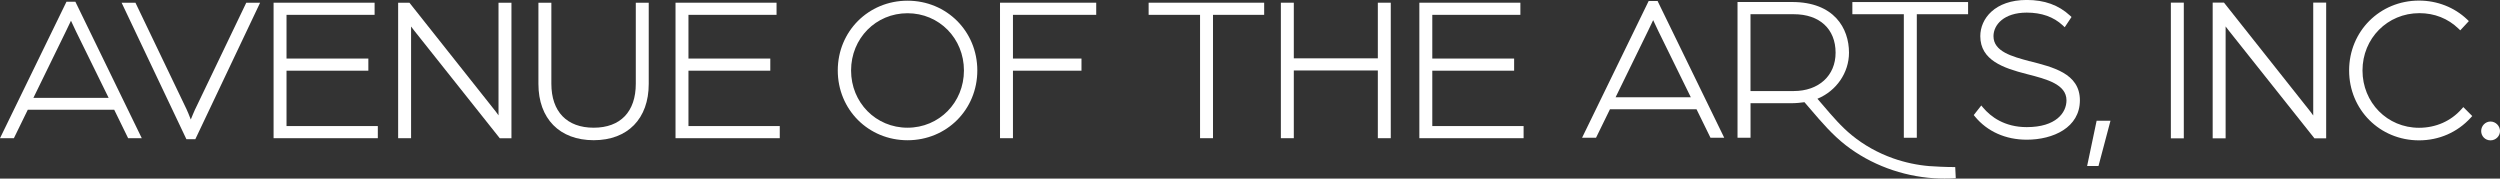 <svg xmlns="http://www.w3.org/2000/svg" id="Layer_2" data-name="Layer 2" viewBox="0 0 683.99 48.86"><rect x="0" y="0" width="683.99" height="48.86" fill="#333333" stroke="none"/><defs><style>      .cls-1 {        fill: #fff;        stroke-width: 0px;      }    </style></defs><g id="Layer_1-2" data-name="Layer 1"><g><g><g><path class="cls-1" d="M20.62.47h-2.43L.06,37.69l-.06.12h3.8l3.8-7.78h23.65l3.78,7.73.02.05h3.74L20.64.51l-.02-.05ZM29.72,26.77H9.14l8.85-18.12c.66-1.34,1.13-2.34,1.43-2.98.39.88.87,1.89,1.4,2.98l8.9,18.12Z"></path><path class="cls-1" d="M53.4,29.86h0c-.37.8-.88,2.05-1.2,2.84-.5-1.29-.89-2.25-1.18-2.85L37.08.79l-.02-.05h-3.79l17.55,36.97.18.38h2.44L71.11.86l.06-.12h-3.79l-13.97,29.12Z"></path><polygon class="cls-1" points="78.39 19.34 100.78 19.34 100.78 16.02 78.39 16.02 78.39 4.06 102.49 4.06 102.49 .74 74.85 .74 74.85 37.81 103.37 37.81 103.37 34.49 78.39 34.49 78.39 19.34"></polygon><path class="cls-1" d="M136.4,31.57c-.26-.38-.51-.72-.74-1.02L112.04.77l-.03-.03h-3.08v37.07h3.54V7.25c.25.36.5.69.74.98l23.5,29.56.03.03h3.19V.74h-3.54v30.83Z"></path><path class="cls-1" d="M173.95,22.92c0,7.64-4.2,12.02-11.52,12.02s-11.58-4.38-11.58-12.02V.74h-3.54v22.23c0,9.49,5.79,15.39,15.12,15.39s15.06-5.9,15.06-15.39V.74h-3.54v22.18Z"></path><polygon class="cls-1" points="188.36 19.34 210.75 19.34 210.75 16.02 188.36 16.02 188.36 4.06 212.46 4.06 212.46 .74 184.82 .74 184.82 37.81 213.34 37.81 213.34 34.49 188.36 34.49 188.36 19.34"></polygon><path class="cls-1" d="M248.3.19c-10.7,0-19.09,8.38-19.09,19.09s8.38,19.09,19.09,19.09,19.09-8.38,19.09-19.09S259,.19,248.3.19ZM263.73,19.28c0,8.78-6.78,15.66-15.44,15.66s-15.44-6.88-15.44-15.66,6.78-15.66,15.44-15.66,15.44,6.88,15.44,15.66Z"></path><polygon class="cls-1" points="273.6 37.81 277.14 37.81 277.14 19.34 295.89 19.34 295.89 16.02 277.14 16.02 277.14 4.06 299.92 4.06 299.92 .74 273.6 .74 273.6 37.81"></polygon><polygon class="cls-1" points="376.97 15.96 353.98 15.96 353.98 .74 350.44 .74 350.44 37.81 353.98 37.81 353.98 19.28 376.97 19.28 376.97 37.81 380.51 37.81 380.51 .74 376.97 .74 376.97 15.96"></polygon><polygon class="cls-1" points="391.87 34.49 391.87 19.34 414.26 19.34 414.26 16.02 391.87 16.02 391.87 4.06 415.97 4.06 415.97 .74 388.33 .74 388.33 37.81 416.85 37.81 416.85 34.49 391.87 34.49"></polygon><polygon class="cls-1" points="314.26 4.06 328.33 4.06 328.33 37.81 331.87 37.81 331.87 4.06 345.87 4.06 345.87 .74 314.26 .74 314.26 4.06"></polygon></g><g><path class="cls-1" d="M453.51.27h-2.44l-18.22,37.41h3.82l3.81-7.79h23.68l3.82,7.79h3.76L453.69.65l-.18-.38ZM462.6,26.61h-20.58l8.86-18.13c.62-1.27,1.09-2.26,1.42-2.97.32.72.78,1.71,1.4,2.97l8.9,18.13Z"></path><polygon class="cls-1" points="506.8 3.89 520.88 3.89 520.88 37.69 524.43 37.69 524.43 3.89 538.46 3.89 538.46 .56 506.8 .56 506.8 3.89"></polygon><path class="cls-1" d="M555.34,16.76c-4.88-1.31-9.93-2.66-9.93-6.86,0-3.11,2.85-6.45,9.1-6.45,4.04,0,7.35,1.17,9.81,3.46l.58.54,1.86-2.8-.42-.39c-3.1-2.87-6.97-4.27-11.83-4.27-8.73,0-12.71,5.13-12.71,9.9,0,6.58,6.28,8.73,12.71,10.37l.19.05c5.25,1.35,10.68,2.75,10.68,7.14,0,3.38-2.85,7.33-10.87,7.33-6.13,0-9.86-2.87-11.91-5.29l-.53-.63-2.06,2.62.34.42c3.36,4.08,8.38,6.32,14.16,6.32,7.24,0,14.54-3.33,14.54-10.78s-7.6-9.09-13.7-10.7Z"></path><path class="cls-1" d="M528.09,45.46h-.09c-3.43-.28-6.82-1-10.08-2.15-4.16-1.48-7.95-3.6-11.28-6.32-2.84-2.31-5.3-5.18-7.67-7.96-.57-.67-1.15-1.34-1.73-2.01,5.19-2.14,8.64-7.13,8.64-12.6,0-6.71-4.09-13.87-15.58-13.87h-14.92v37.13h3.56v-9.44h11.2c1.25,0,2.63-.14,3.55-.28.58.66,1.15,1.33,1.72,2,2.92,3.42,5.95,6.96,9.6,9.79,6.78,5.26,15.36,8.46,24.17,9.02.9.06,1.86.09,2.83.09s1.79-.02,2.6-.07l.48-.03-.15-3.05s-2.72.04-6.83-.25ZM502.21,14.43c0,6.27-4.61,10.48-11.47,10.48h-11.81V3.89h11.86c7.04,0,11.42,4.04,11.42,10.53Z"></path></g></g><g><polygon class="cls-1" points="571.05 45.31 571.03 45.41 574.14 45.41 577.42 33.03 573.63 33.03 571.05 45.31"></polygon><rect class="cls-1" x="593.94" y=".72" width="3.54" height="37.13"></rect><path class="cls-1" d="M632.89,31.6c-.26-.38-.51-.72-.74-1.02l-23.65-29.83-.03-.03h-3.09v37.13h3.54V7.23c.25.36.5.68.74.98l23.54,29.61.03.03h3.2V.72h-3.54v30.88Z"></path><path class="cls-1" d="M673.95,29.3l-.47.53c-2.92,3.31-7.06,5.13-11.65,5.13-8.67,0-15.46-6.89-15.46-15.68s6.84-15.68,15.57-15.68c4.12,0,7.82,1.46,10.69,4.23l.49.47,2.35-2.53-.48-.46c-3.5-3.32-8.18-5.15-13.16-5.15-10.72,0-19.12,8.4-19.12,19.12s8.4,19.12,19.12,19.12c5.49,0,10.51-2.2,14.14-6.18l.43-.47-2.38-2.38-.06-.06Z"></path><path class="cls-1" d="M681.39,33.25c-1.4,0-2.55,1.17-2.55,2.6s1.12,2.55,2.55,2.55,2.6-1.14,2.6-2.55-1.19-2.6-2.6-2.6Z"></path></g></g></g></svg>